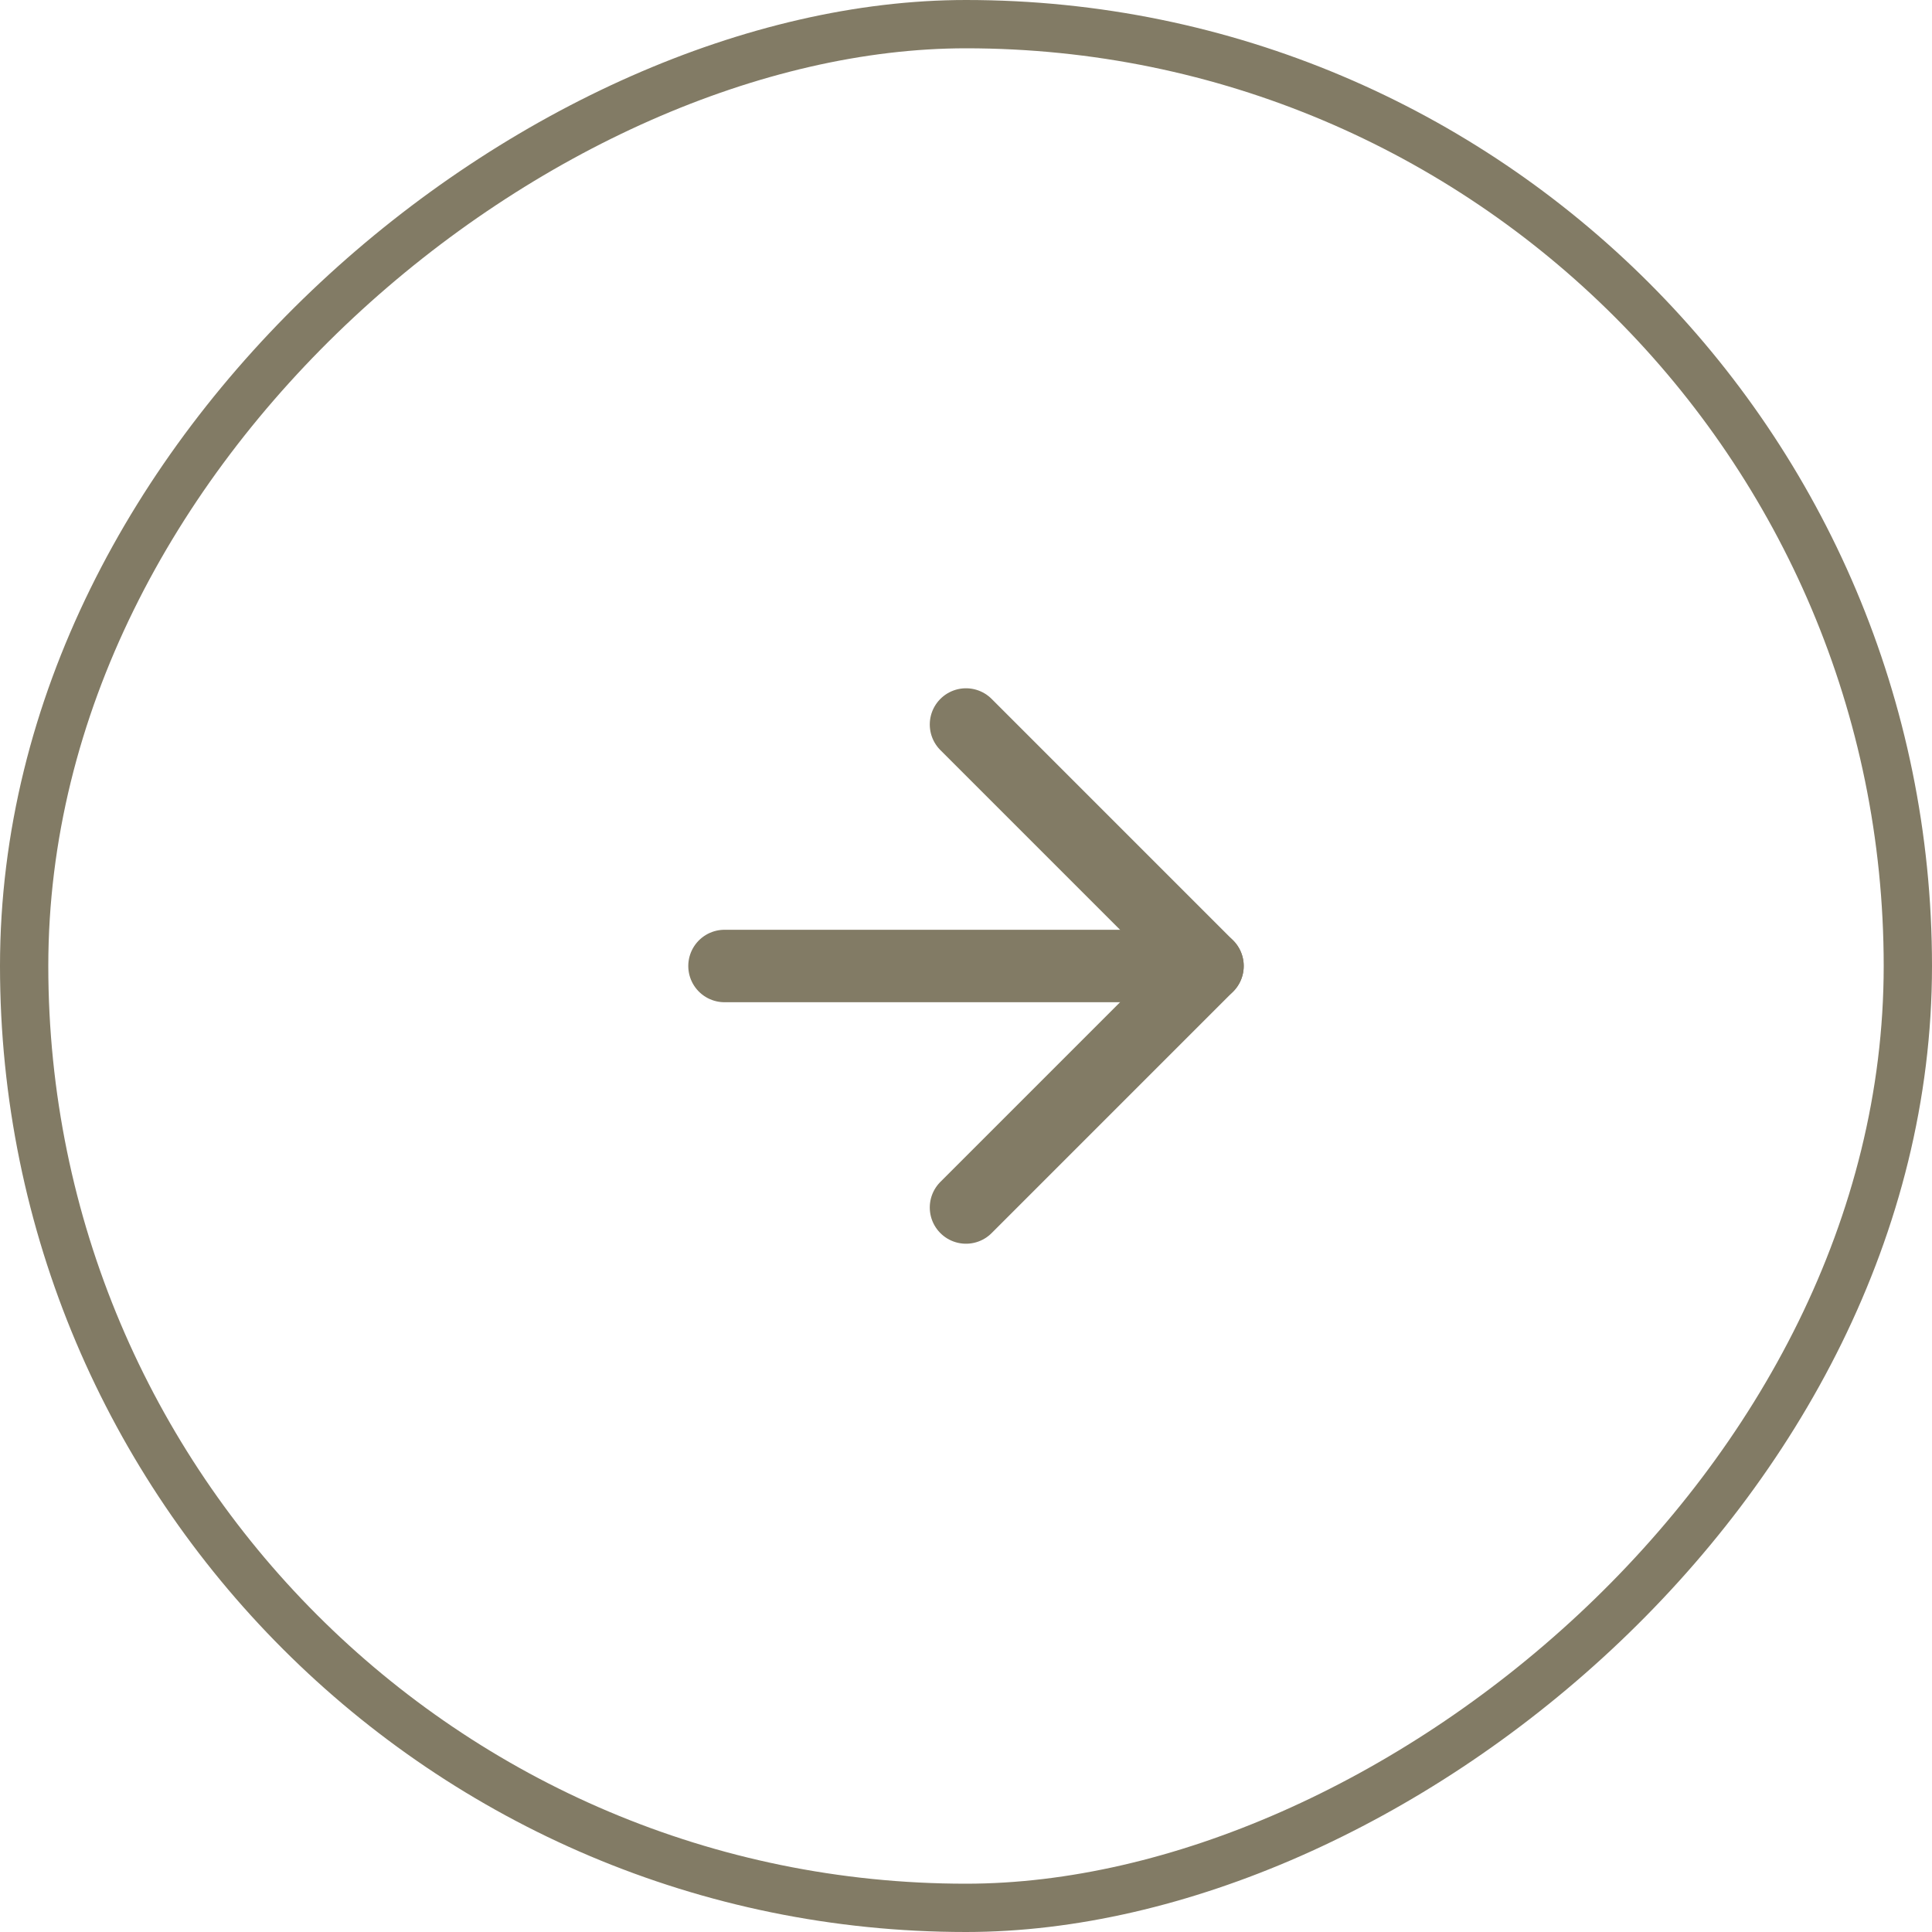 <svg width="40" height="40" viewBox="0 0 40 40" fill="none" xmlns="http://www.w3.org/2000/svg">
<rect x="39.5" y="0.5" width="39" height="39" rx="19.5" transform="rotate(90 39.5 0.5)" stroke="#827B65"/>
<path d="M15 20L25 20" stroke="#827B65" stroke-width="1.5" stroke-linecap="round" stroke-linejoin="round"/>
<path d="M20 15L25 20L20 25" stroke="#827B65" stroke-width="1.5" stroke-linecap="round" stroke-linejoin="round"/>
</svg>
